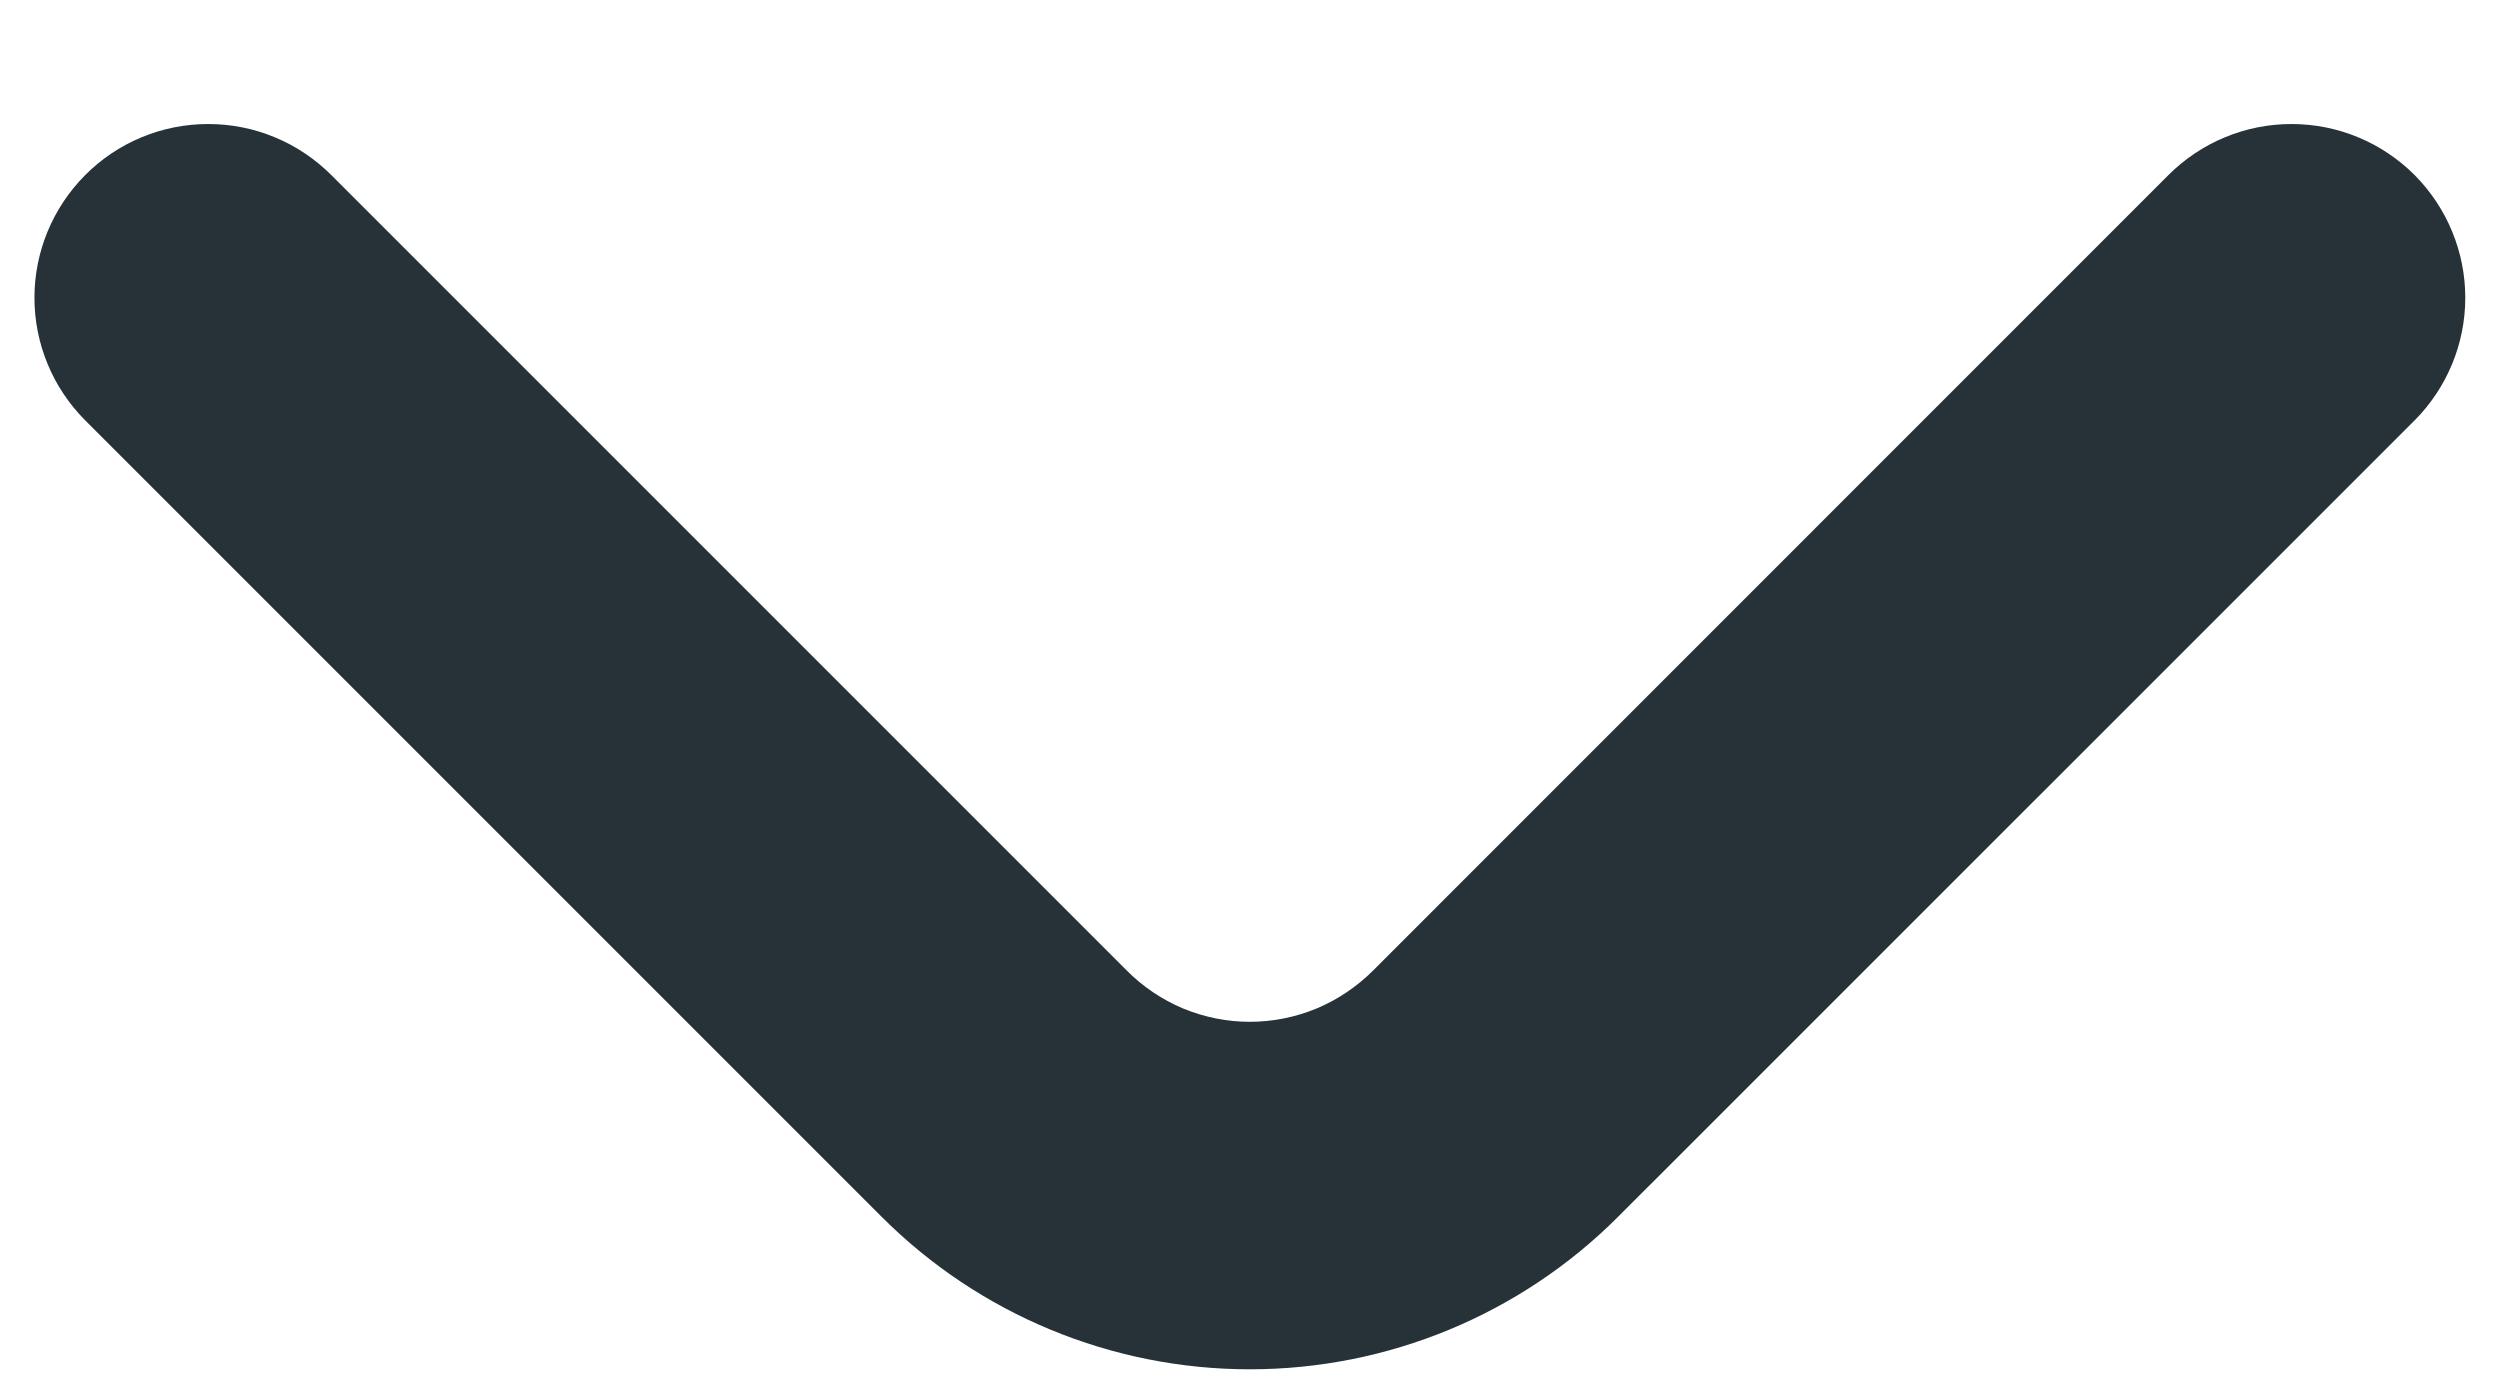<svg width="18" height="10" viewBox="0 0 18 10" fill="none" xmlns="http://www.w3.org/2000/svg">
<path d="M17.387 1.262C17.27 1.145 17.132 1.052 16.98 0.989C16.827 0.925 16.664 0.893 16.499 0.893C16.334 0.893 16.171 0.925 16.018 0.989C15.866 1.052 15.728 1.145 15.611 1.262L9.887 6.987C9.77 7.104 9.632 7.197 9.48 7.261C9.327 7.324 9.164 7.357 8.999 7.357C8.834 7.357 8.671 7.324 8.518 7.261C8.366 7.197 8.228 7.104 8.112 6.987L2.387 1.262C2.27 1.145 2.132 1.052 1.98 0.989C1.827 0.925 1.664 0.893 1.499 0.893C1.334 0.893 1.171 0.925 1.018 0.989C0.866 1.052 0.728 1.145 0.612 1.262C0.379 1.497 0.248 1.813 0.248 2.144C0.248 2.474 0.379 2.791 0.612 3.025L6.349 8.762C7.052 9.465 8.005 9.859 8.999 9.859C9.993 9.859 10.946 9.465 11.649 8.762L17.387 3.025C17.619 2.791 17.75 2.474 17.75 2.144C17.75 1.813 17.619 1.497 17.387 1.262Z" fill="#263238"/>
</svg>
